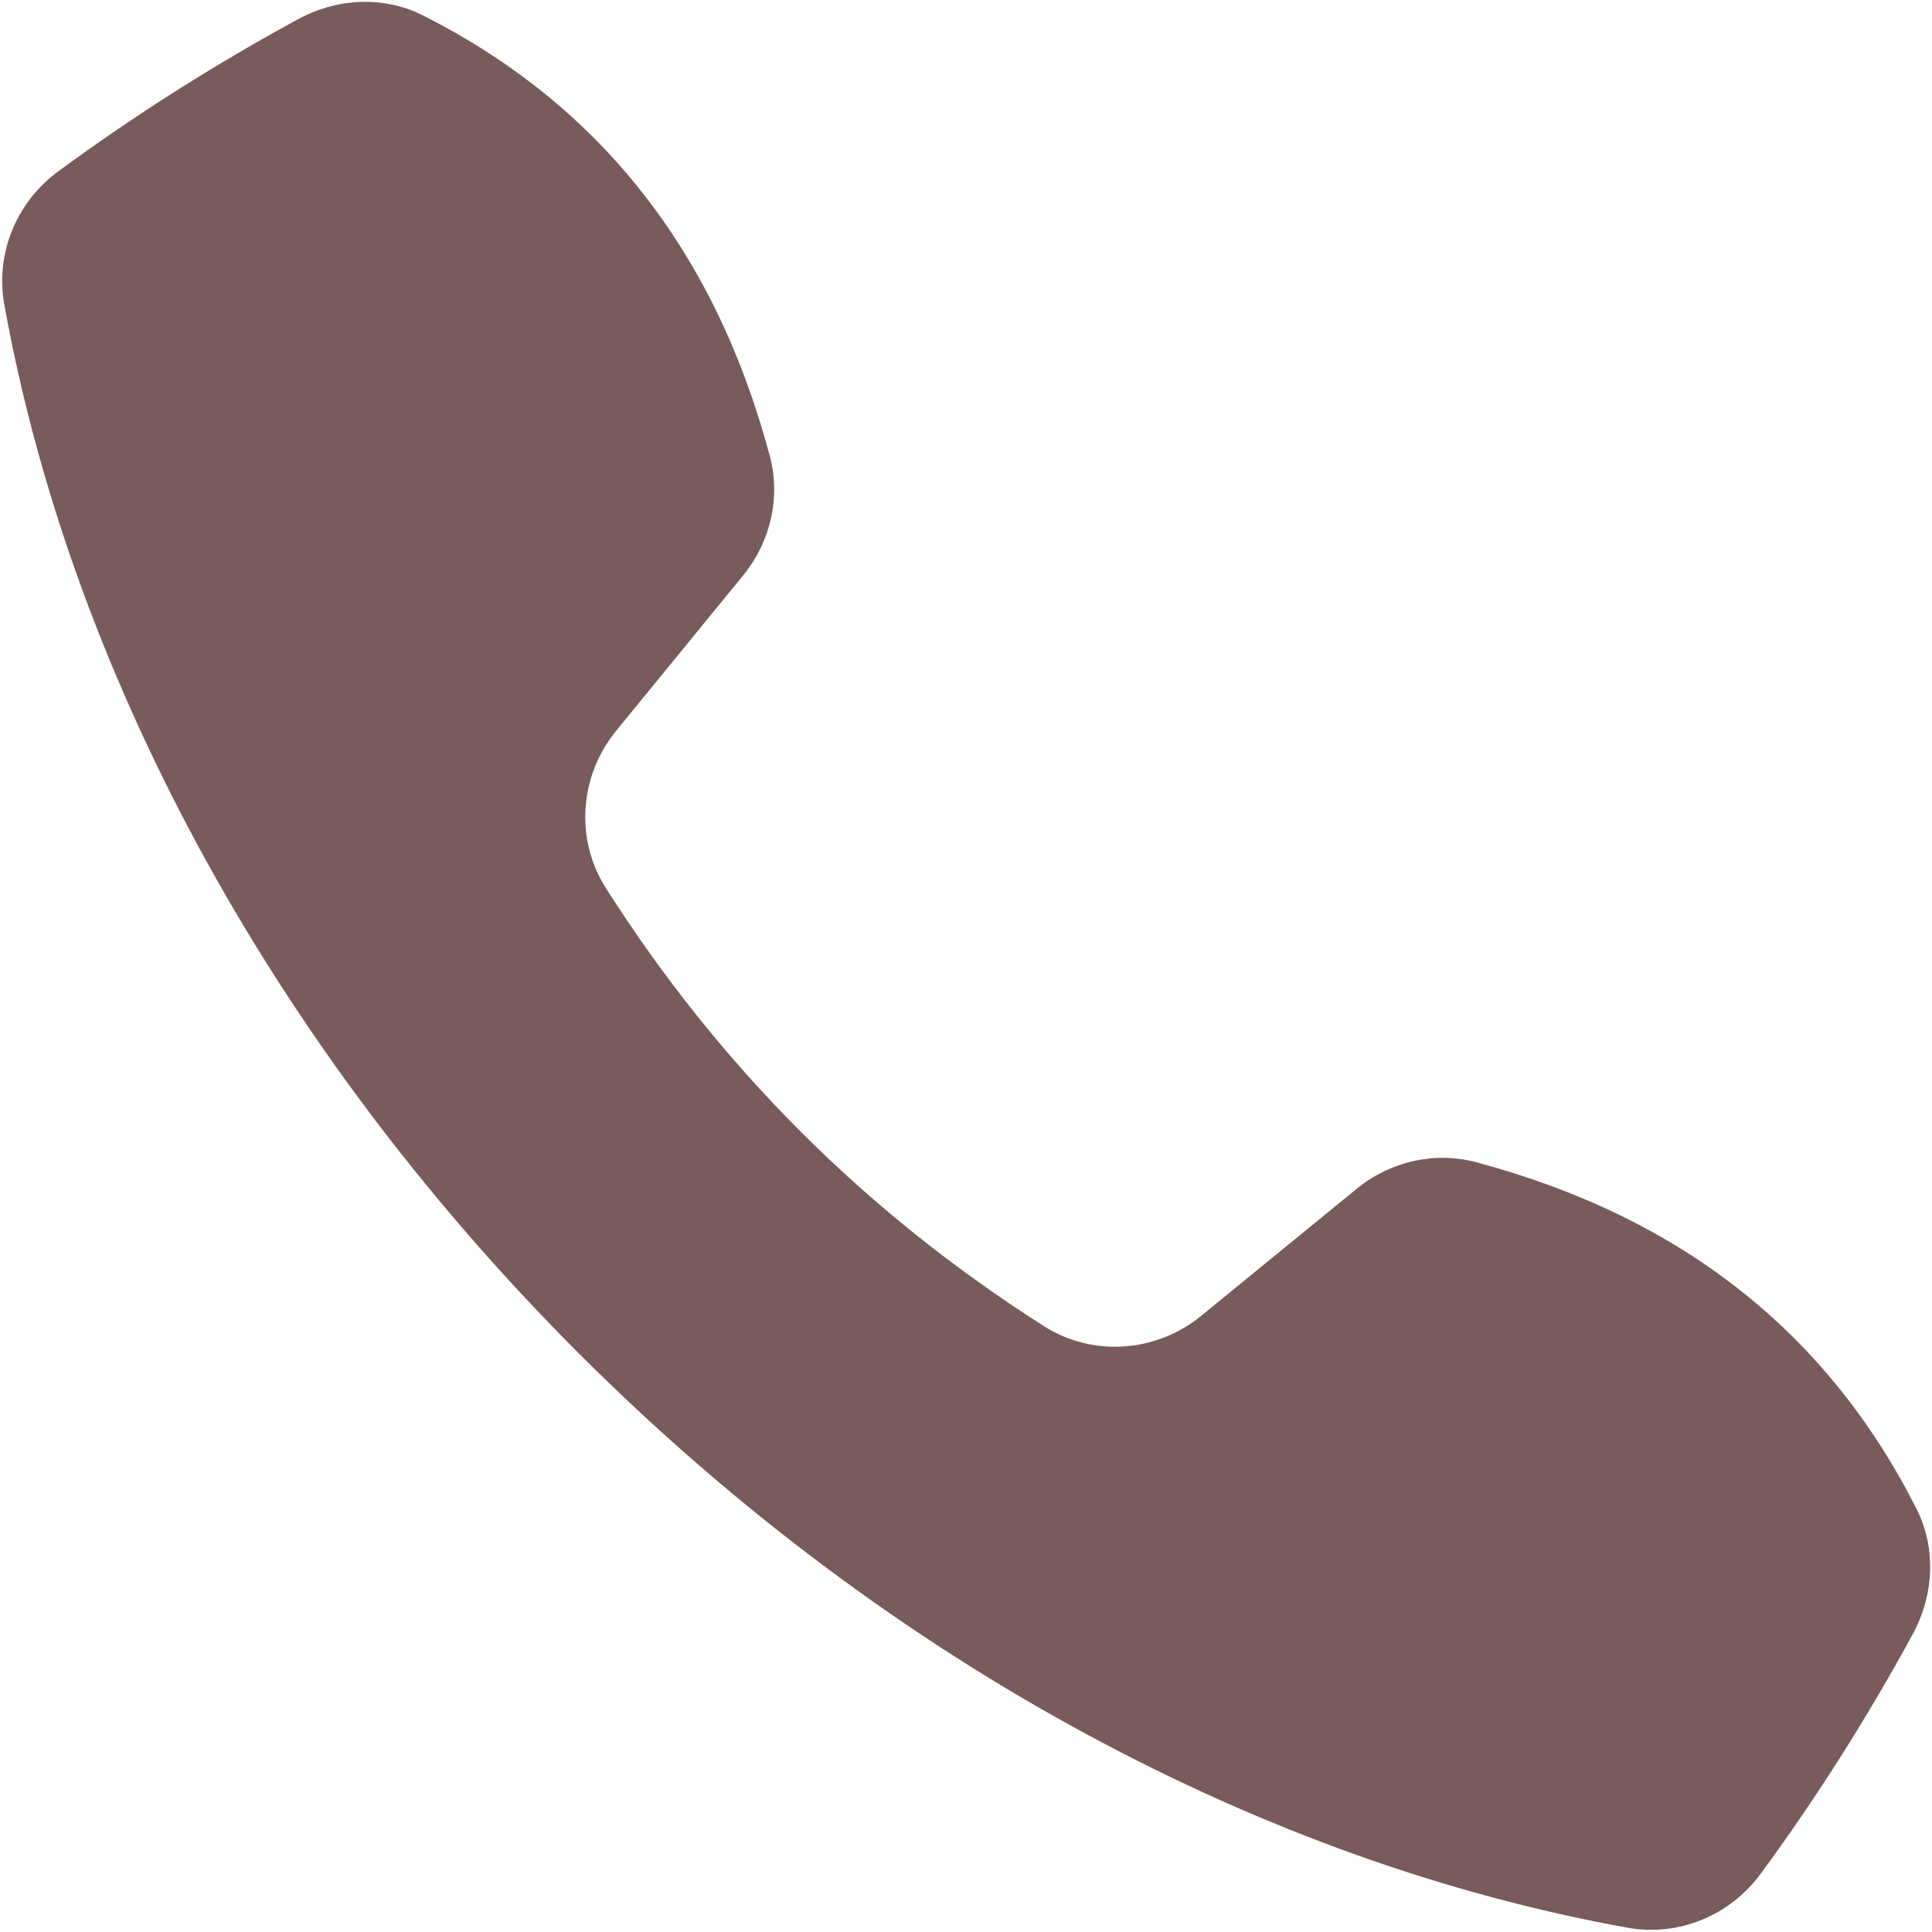 <?xml version="1.0" encoding="UTF-8"?> <svg xmlns="http://www.w3.org/2000/svg" width="546" height="546" viewBox="0 0 546 546" fill="none"> <path d="M417.172 328.453C405.432 325.318 392.86 328.245 383.448 335.932L339.453 371.88C326.812 382.209 308.874 383.578 295.098 374.823C244.598 342.73 203.27 301.402 171.177 250.902C162.422 237.126 163.786 219.188 174.119 206.547L210.067 162.552C217.755 153.141 220.682 140.568 217.547 128.828C202.031 70.678 169.14 29.37 119.505 4.344C108.38 -1.265 95.161 -0.531 84.219 5.428C60.651 18.261 38 32.578 16.401 48.474C4.662 57.115 -1.369 71.646 1.208 85.996C19.453 187.381 74.677 293.556 163.555 382.449C252.44 471.334 358.621 526.556 460.008 544.796C474.357 547.379 488.888 541.348 497.529 529.602C513.425 508.004 527.743 485.352 540.576 461.785C546.534 450.842 547.269 437.624 541.659 426.498C516.633 376.868 475.326 343.977 417.175 328.457L417.172 328.453Z" fill="#785B5A"></path> </svg> 
